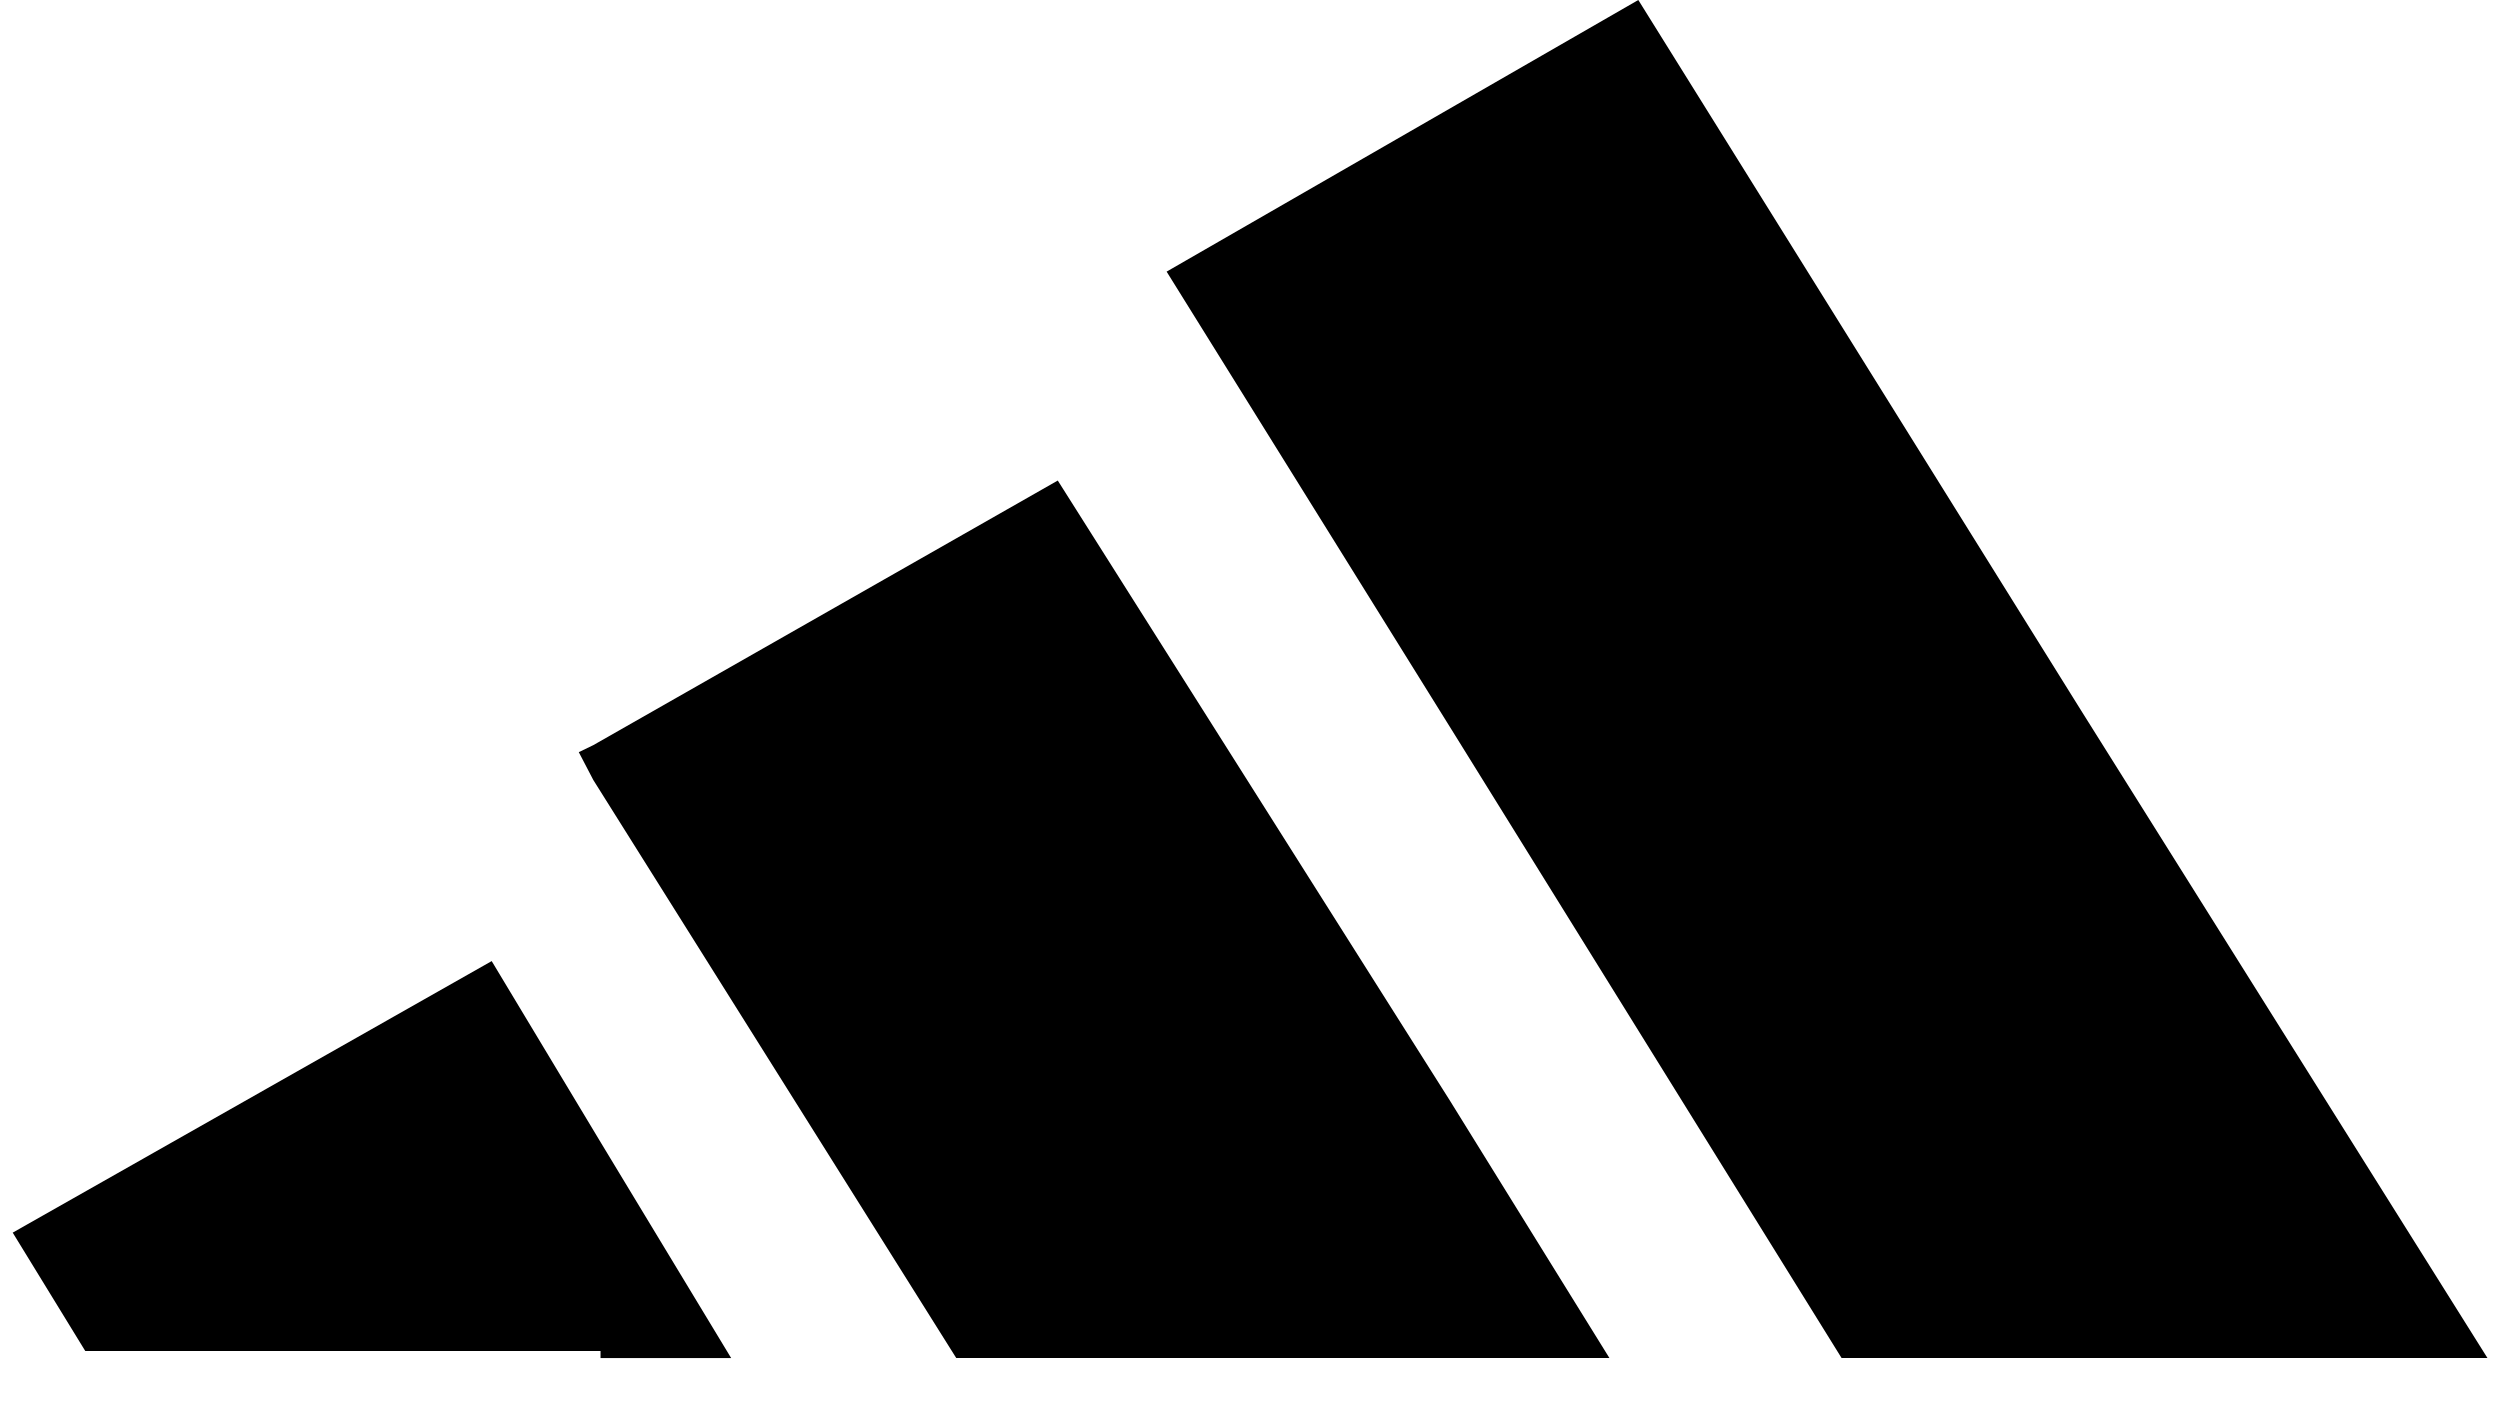 <svg width="37" height="21" viewBox="0 0 37 21" fill="none" xmlns="http://www.w3.org/2000/svg">
<path d="M8.888 20.099H10.821L8.888 16.903L7.277 14.224L0.188 18.243L1.262 19.995H8.888V20.099Z" fill="black"/>
<path d="M27.255 20.098H36.814L30.799 10.513L24.247 0L21.562 1.546L17.266 4.02L21.562 10.925L27.255 20.098Z" fill="black"/>
<path d="M23.819 20.098L21.456 16.285L15.655 7.112L8.781 11.028L8.566 11.132L8.781 11.544L14.152 20.098H23.819Z" fill="black"/>
</svg>
